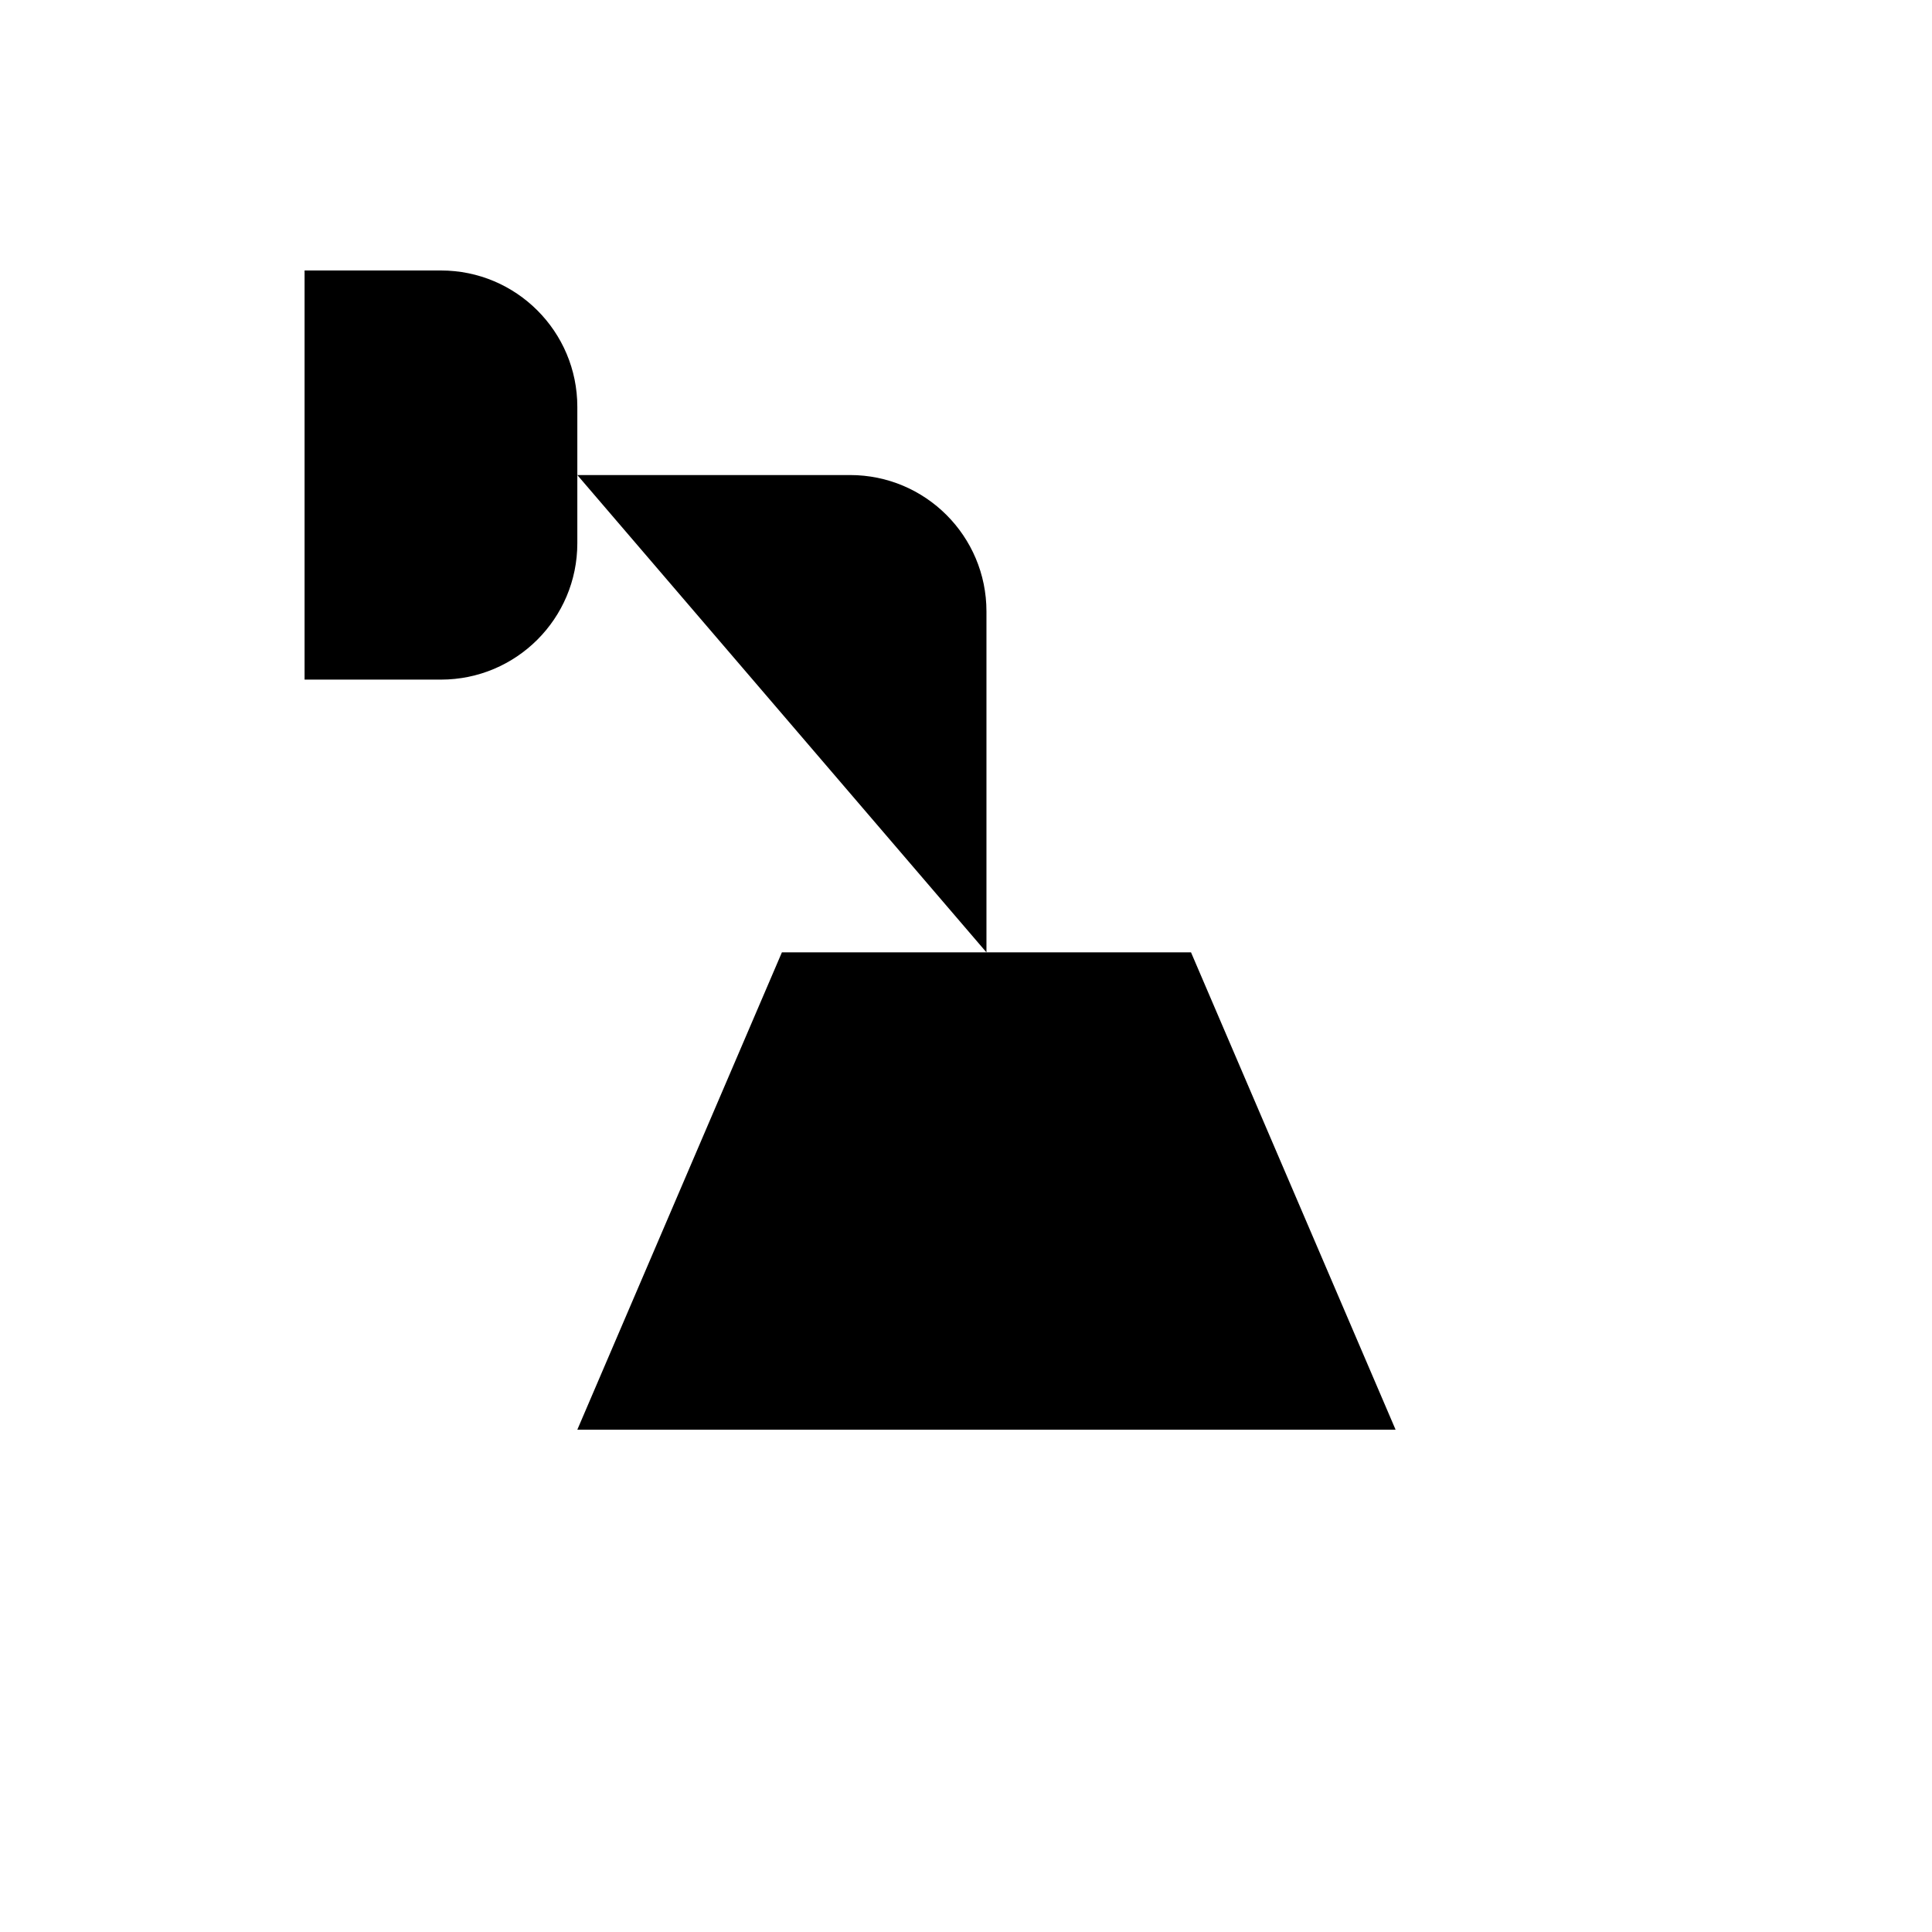 <svg xmlns="http://www.w3.org/2000/svg" version="1.1" xmlns:xlink="http://www.w3.org/1999/xlink" width="100%" height="100%" id="svgWorkerArea" viewBox="-25 -25 625 625" xmlns:idraw="https://idraw.muisca.co" style="background: white;"><defs id="defsdoc"><pattern id="patternBool" x="0" y="0" width="10" height="10" patternUnits="userSpaceOnUse" patternTransform="rotate(35)"><circle cx="5" cy="5" r="4" style="stroke: none;fill: #ff000070;"></circle></pattern></defs><g id="fileImp-570680219" class="cosito"><path id="pathImp-182018906" class="grouped" d="M227.941 283.088C227.941 283.088 360.294 283.088 360.294 283.088 360.294 283.088 426.471 437.5 426.471 437.5 426.471 437.5 161.765 437.5 161.765 437.5 161.765 437.5 227.941 283.088 227.941 283.088 227.941 283.088 227.941 283.088 227.941 283.088"></path><path id="pathImp-580085822" class="grouped" d="M294.118 283.088C294.118 283.088 294.118 172.794 294.118 172.794 294.118 148.428 274.366 128.676 250 128.677 250 128.676 161.765 128.676 161.765 128.677"></path><path id="pathImp-682269225" class="grouped" d="M73.529 194.853C73.529 194.853 117.647 194.853 117.647 194.853 142.013 194.853 161.765 175.101 161.765 150.735 161.765 150.735 161.765 106.618 161.765 106.618 161.765 82.251 142.013 62.5 117.647 62.5 117.647 62.5 73.529 62.5 73.529 62.5 73.529 62.5 73.529 194.853 73.529 194.853 73.529 194.853 73.529 194.853 73.529 194.853"></path></g></svg>